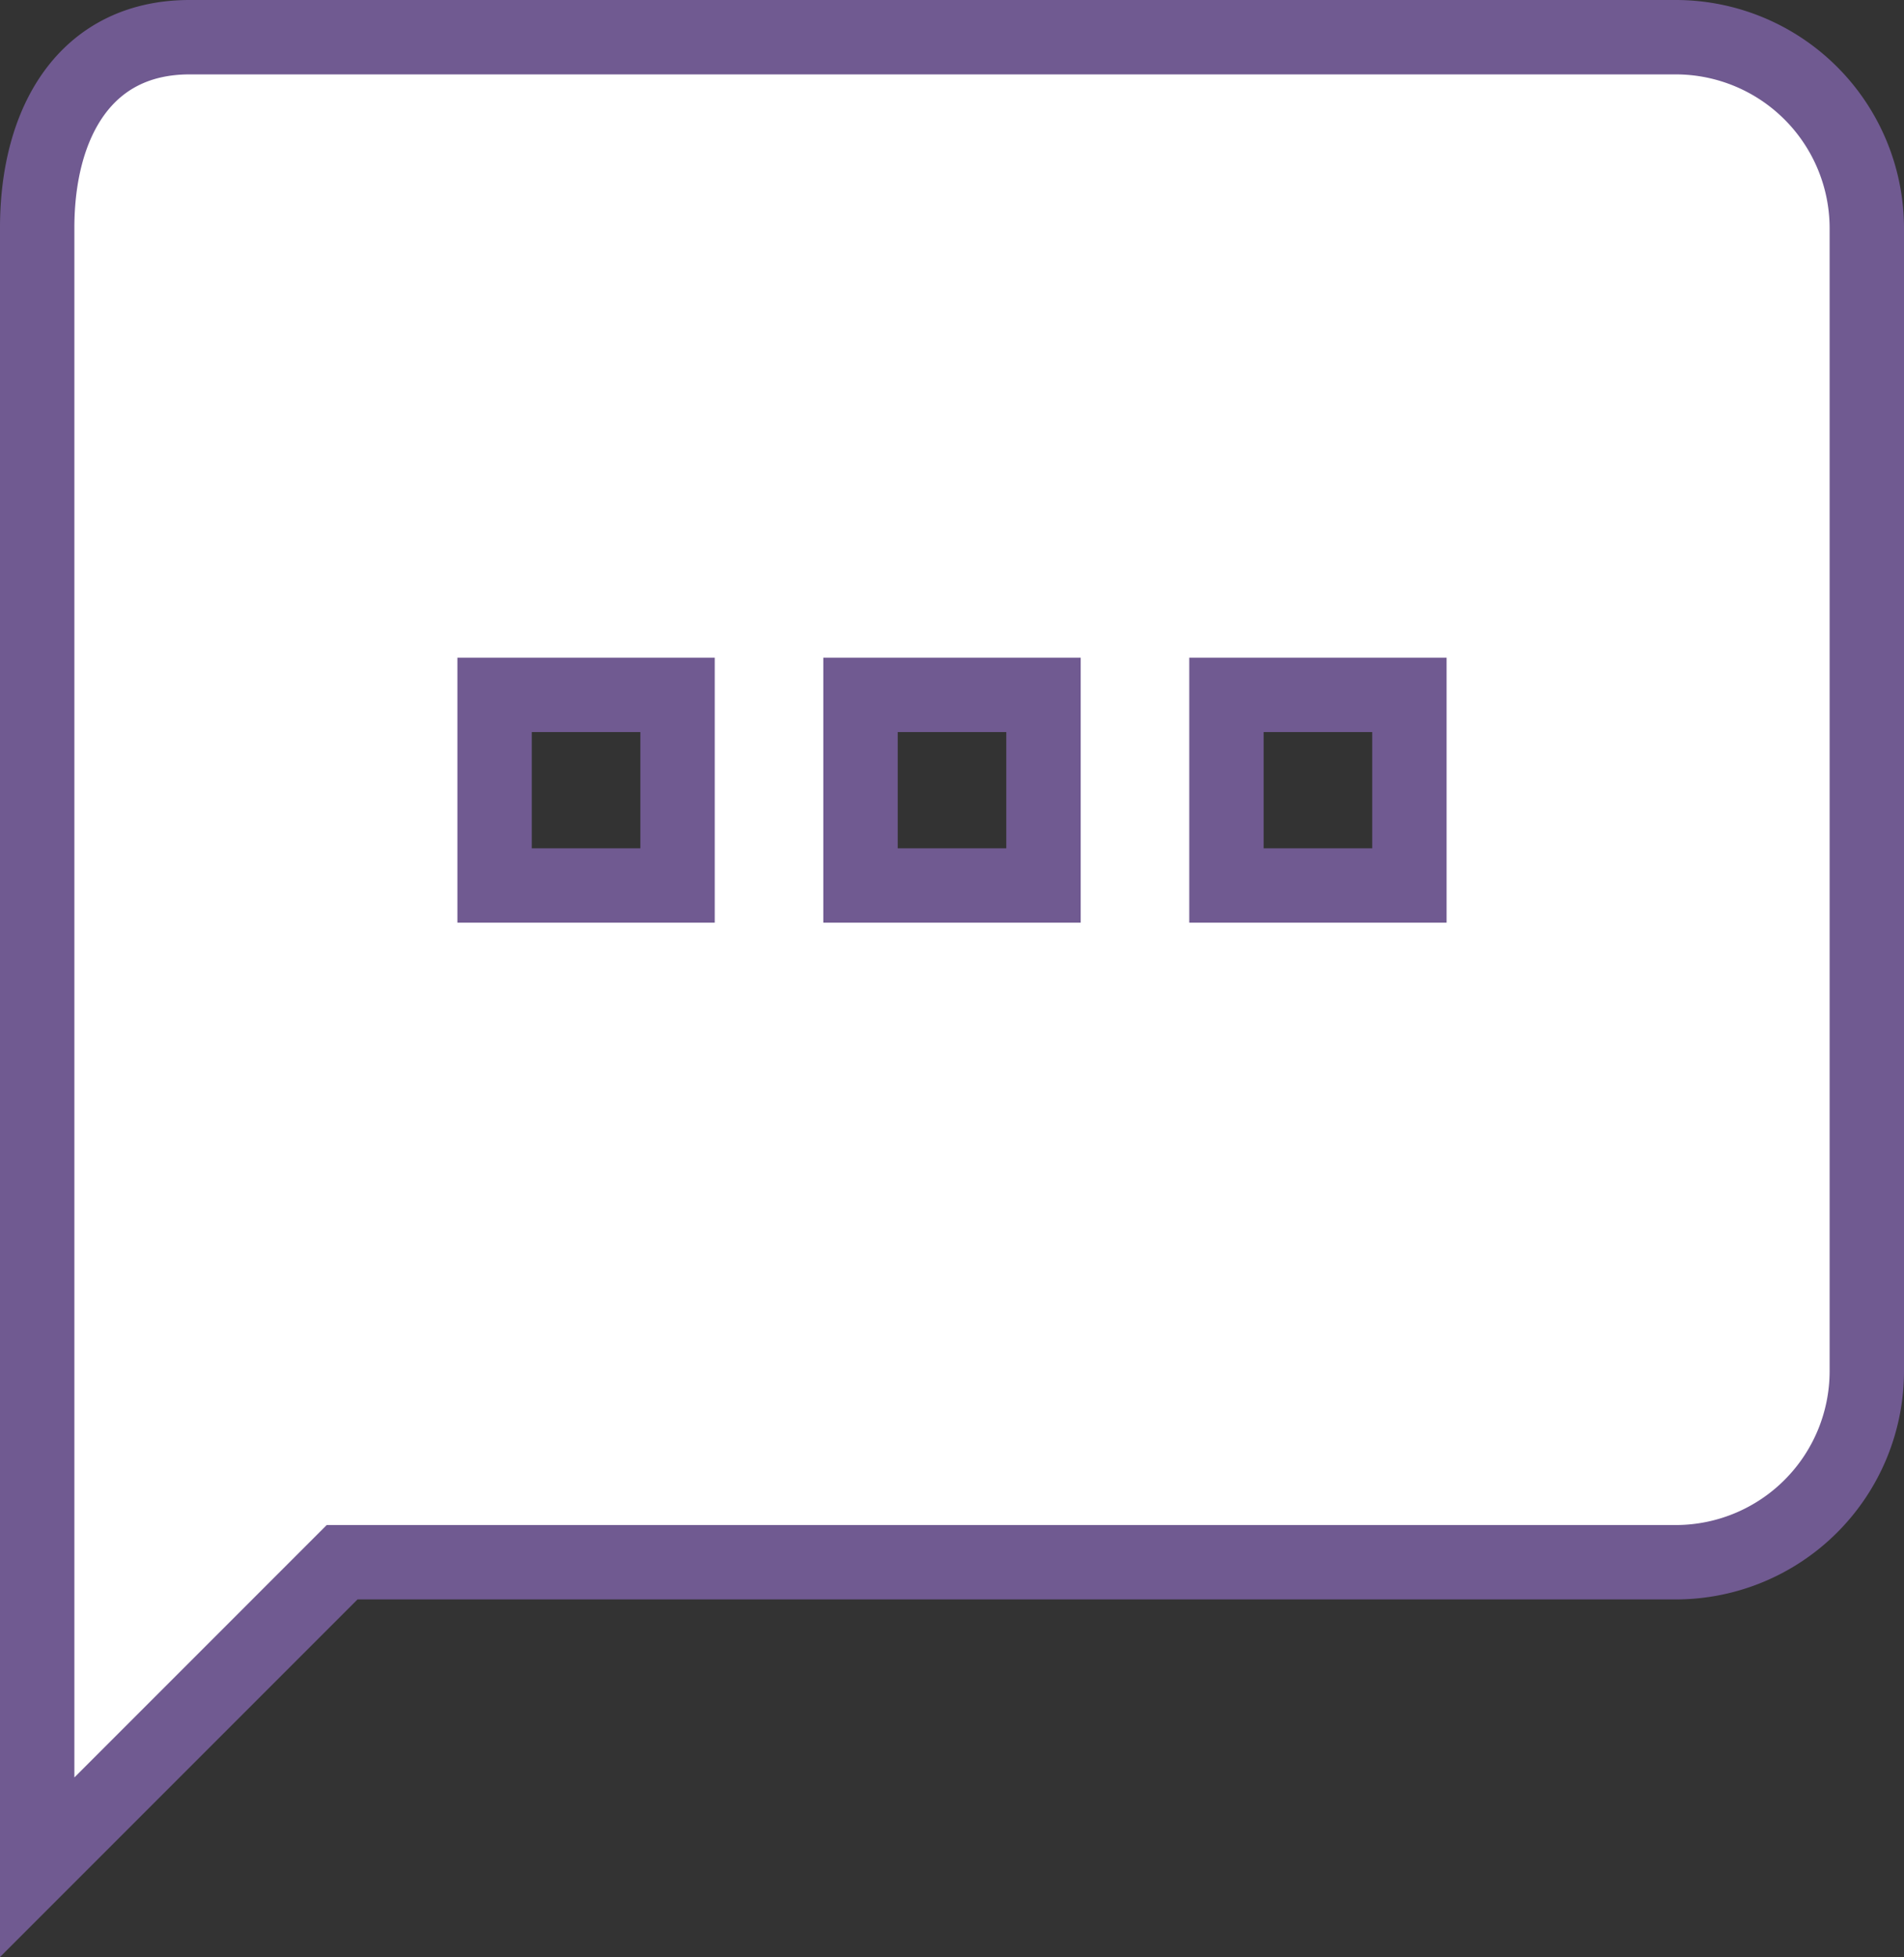 <svg xmlns="http://www.w3.org/2000/svg" width="51.2" height="52.614" viewBox="0 0 51.2 52.614">
  <rect x="0" y="0" width="51.2" height="52.614" fill="#333333" stroke="none"/>
  <g id="presentation-home-icn" transform="translate(-129 -259)">
    <path id="Icon_ionic-md-text" data-name="Icon ionic-md-text" d="M48.575,4.5H8.6c-2.819,0-4.1,2.306-4.1,5.125V53.7l8.2-8.2H48.575A5.14,5.14,0,0,0,53.7,40.375V9.625A5.14,5.14,0,0,0,48.575,4.5ZM21.72,27.306H16.8V22.181h4.92Zm9.84,0H26.64V22.181h4.92Zm9.84,0H36.48V22.181H41.4Z" transform="translate(125.5 255.5)" fill="#fff" stroke="#705a91" stroke-width="2"/>
  </g>
</svg>
